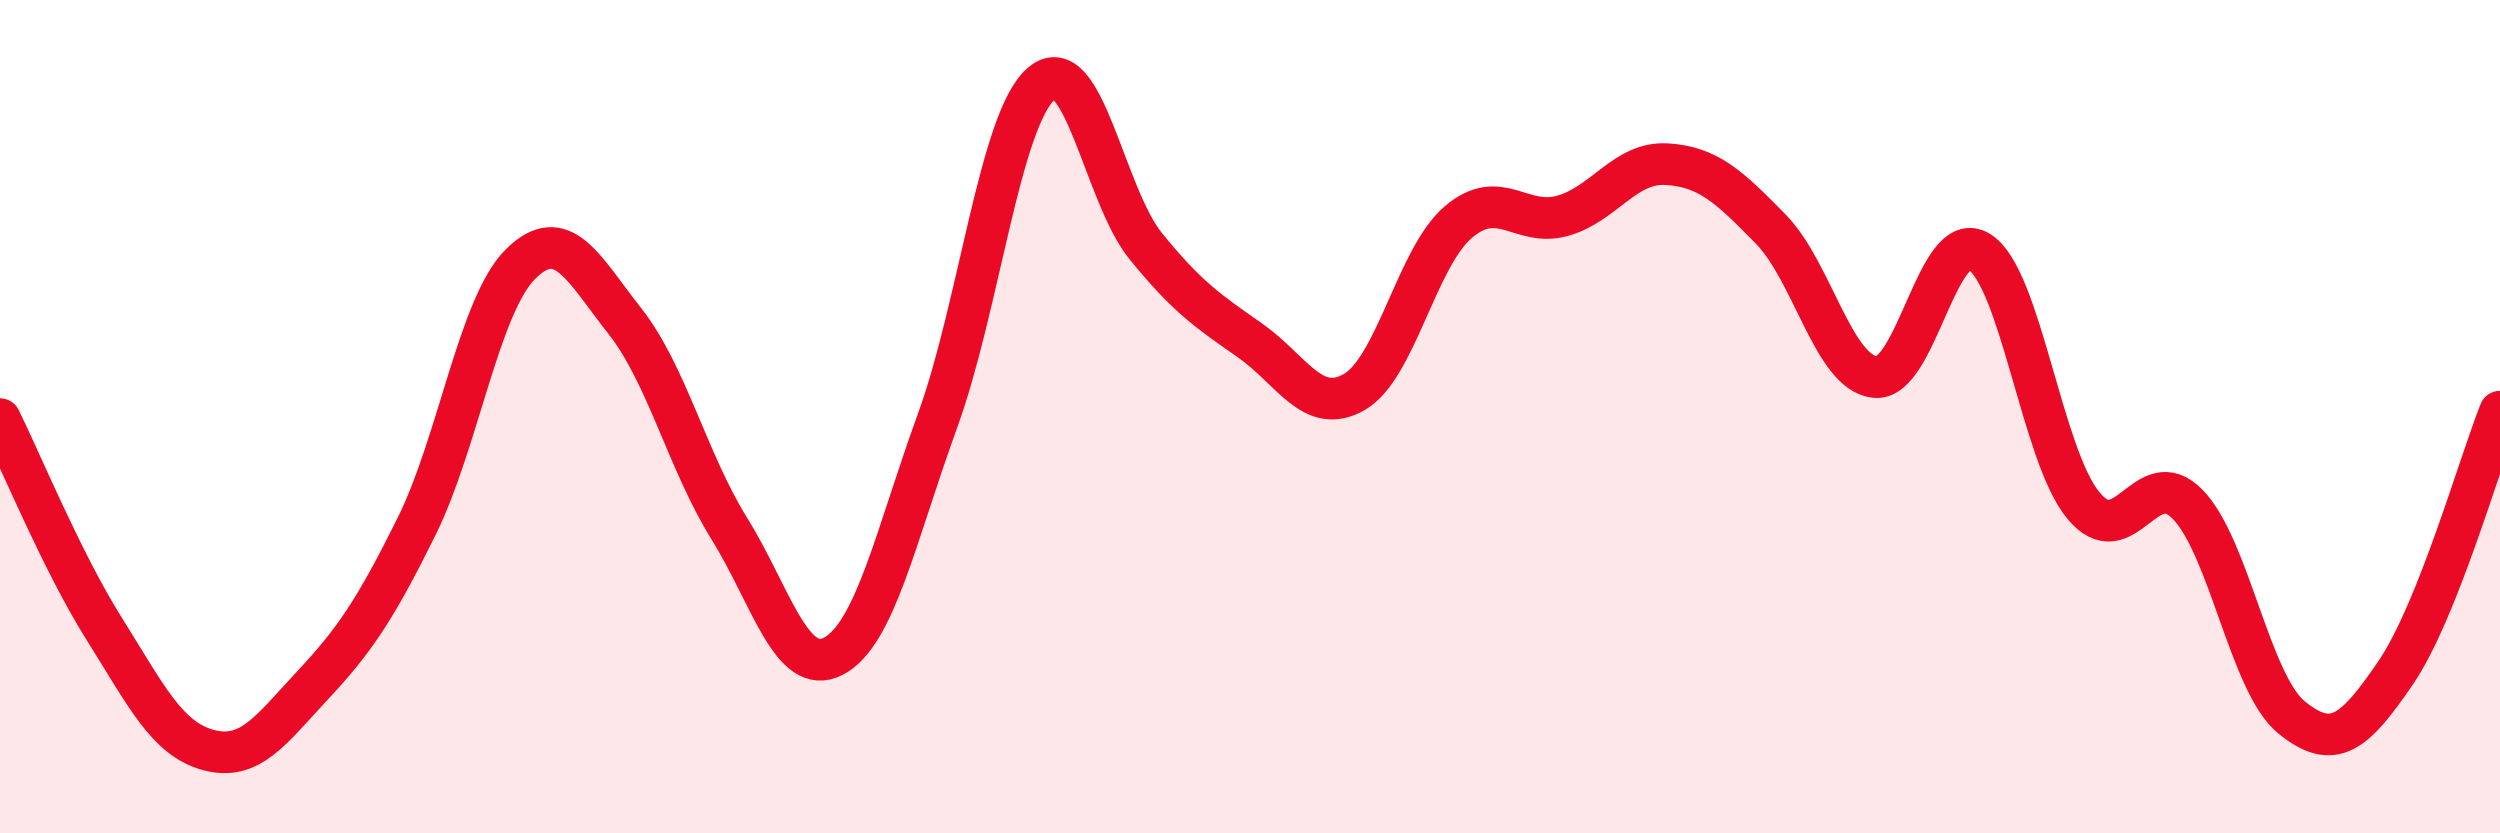 
    <svg width="60" height="20" viewBox="0 0 60 20" xmlns="http://www.w3.org/2000/svg">
      <path
        d="M 0,10.06 C 0.5,11.07 1.5,13.5 2.5,15.09 C 3.5,16.68 4,17.73 5,18 C 6,18.27 6.5,17.52 7.5,16.45 C 8.5,15.38 9,14.65 10,12.63 C 11,10.61 11.5,7.31 12.5,6.33 C 13.5,5.35 14,6.44 15,7.71 C 16,8.98 16.5,11.07 17.5,12.68 C 18.5,14.29 19,16.27 20,15.75 C 21,15.23 21.5,12.85 22.5,10.1 C 23.5,7.35 24,2.84 25,2 C 26,1.16 26.5,4.68 27.5,5.91 C 28.5,7.14 29,7.47 30,8.17 C 31,8.87 31.5,9.98 32.5,9.41 C 33.5,8.84 34,6.18 35,5.33 C 36,4.48 36.5,5.46 37.5,5.18 C 38.5,4.9 39,3.88 40,3.94 C 41,4 41.5,4.48 42.5,5.5 C 43.5,6.52 44,8.94 45,9.05 C 46,9.16 46.5,5.42 47.5,6.04 C 48.5,6.66 49,10.92 50,12.13 C 51,13.34 51.5,11.08 52.5,12.1 C 53.5,13.12 54,16.41 55,17.22 C 56,18.03 56.5,17.61 57.5,16.14 C 58.5,14.67 59.5,11.13 60,9.88L60 20L0 20Z"
        fill="#EB0A25"
        opacity="0.1"
        stroke-linecap="round"
        stroke-linejoin="round"
      />
      <path
        d="M 0,10.06 C 0.5,11.07 1.5,13.5 2.5,15.09 C 3.5,16.68 4,17.73 5,18 C 6,18.27 6.5,17.52 7.5,16.45 C 8.5,15.38 9,14.65 10,12.63 C 11,10.61 11.5,7.31 12.5,6.33 C 13.5,5.35 14,6.44 15,7.71 C 16,8.98 16.5,11.07 17.5,12.68 C 18.5,14.29 19,16.27 20,15.75 C 21,15.23 21.5,12.85 22.5,10.1 C 23.5,7.35 24,2.84 25,2 C 26,1.16 26.5,4.68 27.5,5.91 C 28.5,7.14 29,7.47 30,8.17 C 31,8.87 31.5,9.98 32.5,9.41 C 33.5,8.84 34,6.18 35,5.33 C 36,4.48 36.5,5.46 37.5,5.18 C 38.5,4.9 39,3.88 40,3.94 C 41,4 41.5,4.48 42.5,5.5 C 43.5,6.52 44,8.94 45,9.05 C 46,9.16 46.5,5.42 47.5,6.04 C 48.5,6.66 49,10.92 50,12.13 C 51,13.34 51.5,11.08 52.5,12.1 C 53.5,13.12 54,16.41 55,17.22 C 56,18.03 56.5,17.61 57.5,16.14 C 58.5,14.67 59.5,11.13 60,9.88"
        stroke="#EB0A25"
        stroke-width="1"
        fill="none"
        stroke-linecap="round"
        stroke-linejoin="round"
      />
    </svg>
  